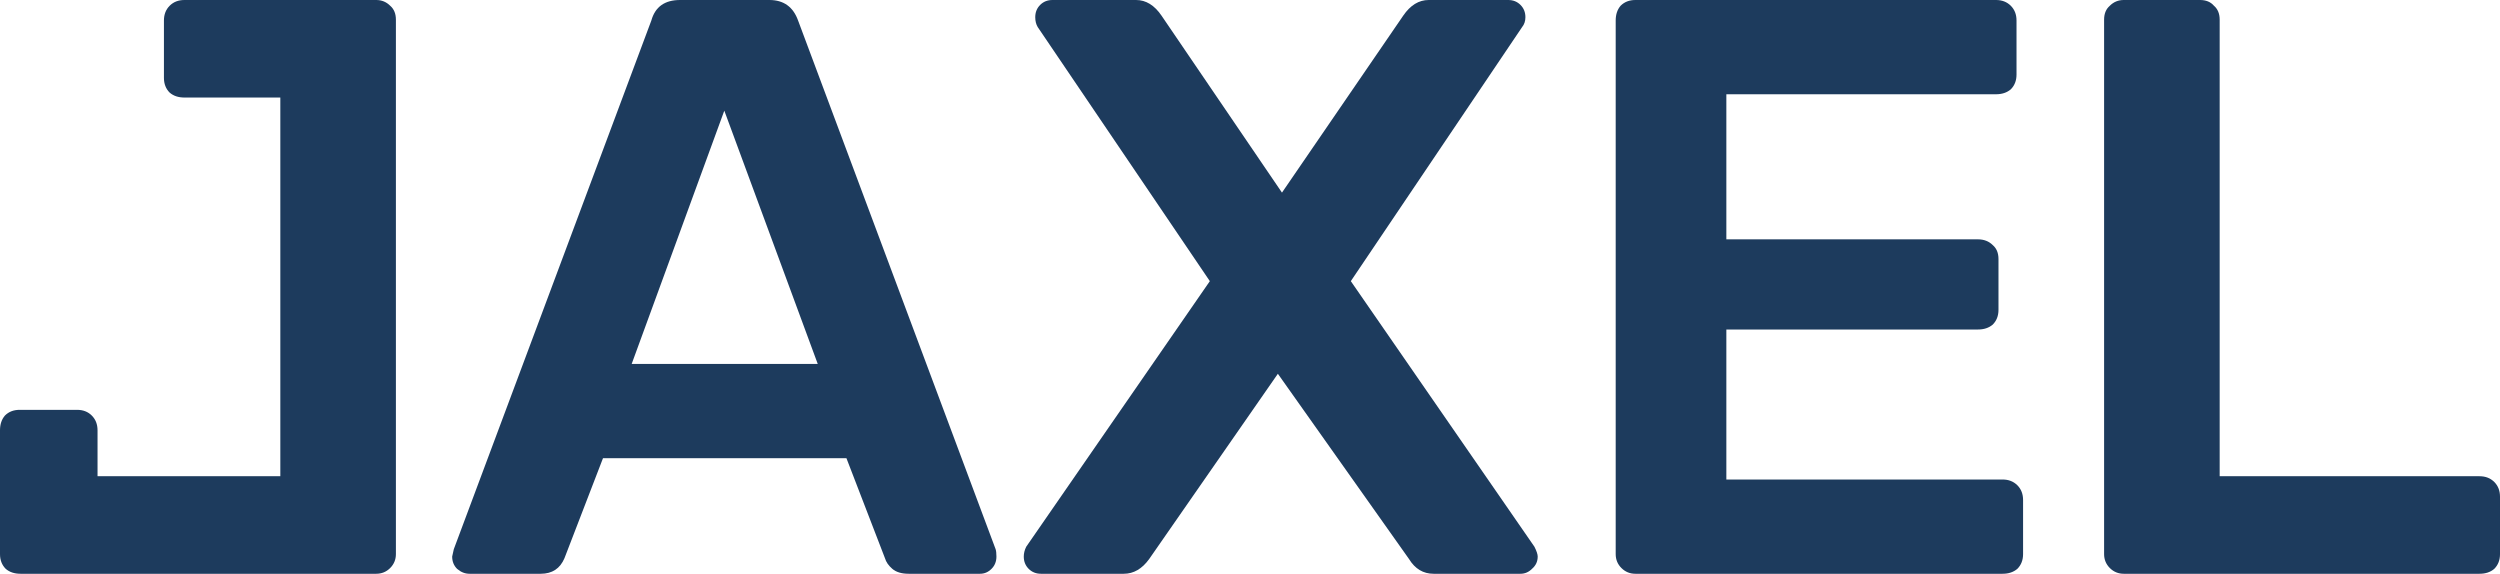 <svg class="logo-text" width="61" height="14" viewBox="0 0 61 14" fill="none" xmlns="http://www.w3.org/2000/svg"> <path d="M11.453 14C11.347 14 11.246 13.96 11.153 13.88C11.073 13.8 11.033 13.7 11.033 13.58L11.073 13.4L15.893 0.5C15.986 0.167 16.22 0 16.593 0H18.773C19.12 0 19.353 0.167 19.473 0.5L24.293 13.4C24.306 13.44 24.313 13.5 24.313 13.58C24.313 13.7 24.273 13.8 24.193 13.88C24.113 13.96 24.02 14 23.913 14H22.173C22 14 21.866 13.96 21.773 13.88C21.68 13.8 21.62 13.713 21.593 13.62L20.653 11.18H14.713L13.773 13.62C13.666 13.873 13.473 14 13.193 14H11.453ZM19.953 8.88L17.673 2.7L15.413 8.88H19.953Z" fill="#1D3B5D"></path> <path d="M25.4 14C25.28 14 25.18 13.96 25.1 13.88C25.02 13.8 24.98 13.7 24.98 13.58C24.98 13.5 25 13.42 25.04 13.34L29.52 6.86L25.32 0.66C25.28 0.593 25.26 0.513 25.26 0.42C25.26 0.3 25.3 0.2 25.38 0.12C25.46 0.04 25.56 0 25.68 0H27.72C27.96 0 28.167 0.127 28.34 0.38L31.28 4.7L34.24 0.38C34.414 0.127 34.62 0 34.86 0H36.8C36.92 0 37.02 0.04 37.1 0.12C37.18 0.2 37.22 0.3 37.22 0.42C37.22 0.513 37.194 0.593 37.14 0.66L32.96 6.86L37.44 13.34C37.494 13.447 37.52 13.527 37.52 13.58C37.52 13.7 37.474 13.8 37.38 13.88C37.3 13.96 37.207 14 37.1 14H34.98C34.727 14 34.527 13.88 34.38 13.64L31.18 9.12L28.04 13.64C27.867 13.88 27.66 14 27.42 14H25.4Z" fill="#1D3B5D"></path> <path d="M39.903 14C39.769 14 39.656 13.953 39.563 13.86C39.469 13.767 39.423 13.653 39.423 13.52V0.5C39.423 0.353 39.463 0.233 39.543 0.14C39.636 0.047 39.756 0 39.903 0H48.703C48.849 0 48.969 0.047 49.063 0.14C49.156 0.233 49.203 0.353 49.203 0.5V1.82C49.203 1.967 49.156 2.087 49.063 2.18C48.969 2.26 48.849 2.3 48.703 2.3H42.123V5.84H48.263C48.409 5.84 48.529 5.887 48.623 5.98C48.716 6.06 48.763 6.173 48.763 6.32V7.56C48.763 7.707 48.716 7.827 48.623 7.92C48.529 8 48.409 8.04 48.263 8.04H42.123V11.7H48.863C49.009 11.7 49.129 11.747 49.223 11.84C49.316 11.933 49.363 12.053 49.363 12.2V13.52C49.363 13.667 49.316 13.787 49.223 13.88C49.129 13.96 49.009 14 48.863 14H39.903Z" fill="#1D3B5D"></path> <path d="M51.82 14C51.687 14 51.573 13.953 51.48 13.86C51.387 13.767 51.34 13.653 51.34 13.52V0.48C51.34 0.333 51.387 0.22 51.48 0.14C51.573 0.047 51.687 0 51.82 0H53.68C53.827 0 53.94 0.047 54.02 0.14C54.113 0.22 54.16 0.333 54.16 0.48V11.62H60.5C60.647 11.62 60.767 11.667 60.86 11.76C60.953 11.853 61 11.973 61 12.12V13.52C61 13.667 60.953 13.787 60.86 13.88C60.767 13.96 60.647 14 60.5 14H51.82Z" fill="#1D3B5D"></path> <path d="M9.18 14C9.313 14 9.427 13.953 9.52 13.86C9.613 13.767 9.66 13.653 9.66 13.52V0.48C9.66 0.333 9.613 0.22 9.52 0.14C9.427 0.047 9.313 0 9.18 0H7.32C7.173 0 7.06 0.047 6.98 0.14C6.887 0.22 6.84 0.333 6.84 0.48V11.62H0.5C0.353 11.62 0.233 11.667 0.14 11.76C0.047 11.853 3.43323e-05 11.973 3.43323e-05 12.12V13.52C3.43323e-05 13.667 0.047 13.787 0.14 13.88C0.233 13.96 0.353 14 0.5 14H9.18Z" fill="#1D3B5D"></path> <path d="M2.38 10.5L2.38 13.5L5.72205e-06 13.5L5.75782e-06 10.5C5.75957e-06 10.353 0.04 10.233 0.12 10.14C0.213 10.046 0.333 10 0.48 10L1.88 10C2.027 10 2.147 10.046 2.24 10.14C2.333 10.233 2.38 10.353 2.38 10.5Z" fill="#1D3B5D"></path> <path d="M4.5 3.0598e-07L8 0L8 2.38L4.5 2.38C4.353 2.38 4.233 2.34 4.14 2.26C4.047 2.167 4 2.047 4 1.9L4 0.5C4 0.353 4.047 0.233 4.14 0.14C4.233 0.047 4.353 3.18802e-07 4.5 3.0598e-07Z" fill="#1D3B5D"></path> </svg>